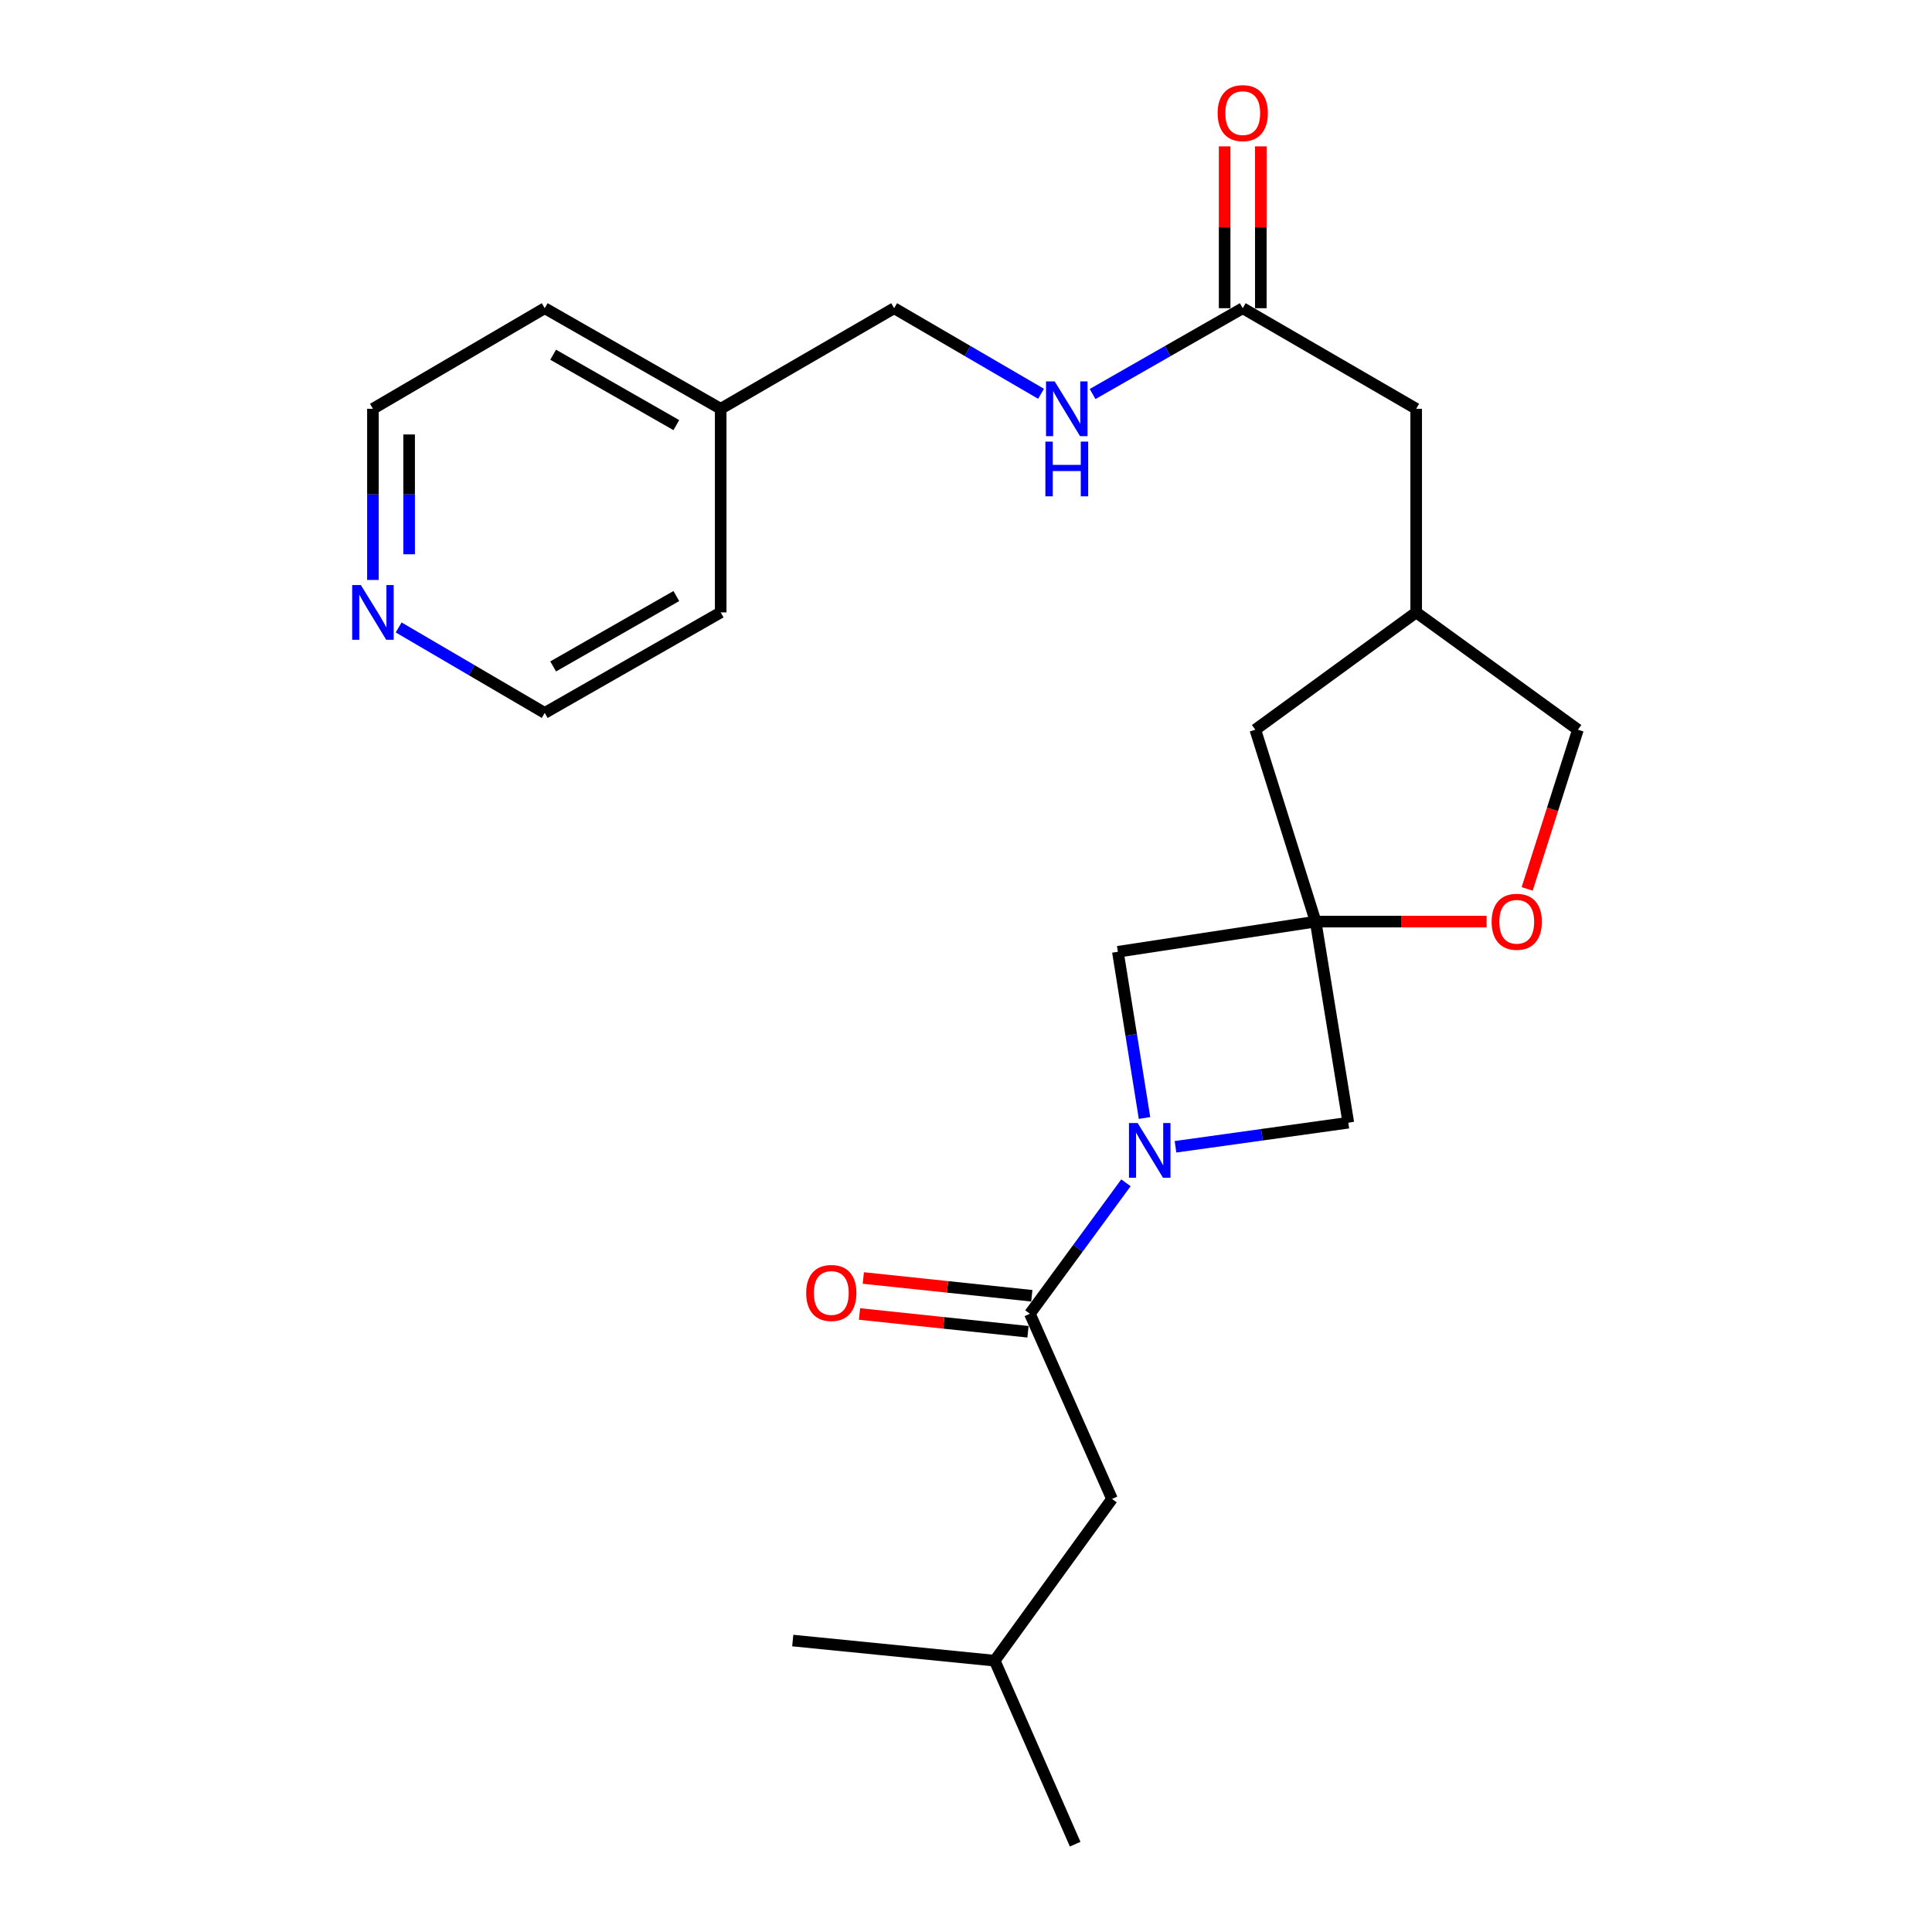 <?xml version='1.0' encoding='iso-8859-1'?>
<svg version='1.1' baseProfile='full'
              xmlns='http://www.w3.org/2000/svg'
                      xmlns:rdkit='http://www.rdkit.org/xml'
                      xmlns:xlink='http://www.w3.org/1999/xlink'
                  xml:space='preserve'
width='1000px' height='1000px' viewBox='0 0 1000 1000'>
<!-- END OF HEADER -->
<rect style='opacity:1.0;fill:#FFFFFF;stroke:none' width='1000' height='1000' x='0' y='0'> </rect>
<path class='bond-1' d='M 582.788,612.212 L 557.931,646.108' style='fill:none;fill-rule:evenodd;stroke:#0000FF;stroke-width:6px;stroke-linecap:butt;stroke-linejoin:miter;stroke-opacity:1' />
<path class='bond-1' d='M 557.931,646.108 L 533.075,680.003' style='fill:none;fill-rule:evenodd;stroke:#000000;stroke-width:6px;stroke-linecap:butt;stroke-linejoin:miter;stroke-opacity:1' />
<path class='bond-2' d='M 592.406,578.668 L 585.507,535.651' style='fill:none;fill-rule:evenodd;stroke:#0000FF;stroke-width:6px;stroke-linecap:butt;stroke-linejoin:miter;stroke-opacity:1' />
<path class='bond-2' d='M 585.507,535.651 L 578.608,492.634' style='fill:none;fill-rule:evenodd;stroke:#000000;stroke-width:6px;stroke-linecap:butt;stroke-linejoin:miter;stroke-opacity:1' />
<path class='bond-3' d='M 608.429,593.573 L 653.159,587.341' style='fill:none;fill-rule:evenodd;stroke:#0000FF;stroke-width:6px;stroke-linecap:butt;stroke-linejoin:miter;stroke-opacity:1' />
<path class='bond-3' d='M 653.159,587.341 L 697.89,581.11' style='fill:none;fill-rule:evenodd;stroke:#000000;stroke-width:6px;stroke-linecap:butt;stroke-linejoin:miter;stroke-opacity:1' />
<path class='bond-0' d='M 680.978,477.023 L 697.89,581.11' style='fill:none;fill-rule:evenodd;stroke:#000000;stroke-width:6px;stroke-linecap:butt;stroke-linejoin:miter;stroke-opacity:1' />
<path class='bond-4' d='M 680.978,477.023 L 725.22,477.023' style='fill:none;fill-rule:evenodd;stroke:#000000;stroke-width:6px;stroke-linecap:butt;stroke-linejoin:miter;stroke-opacity:1' />
<path class='bond-4' d='M 725.22,477.023 L 769.462,477.023' style='fill:none;fill-rule:evenodd;stroke:#FF0000;stroke-width:6px;stroke-linecap:butt;stroke-linejoin:miter;stroke-opacity:1' />
<path class='bond-9' d='M 680.978,477.023 L 649.755,377.693' style='fill:none;fill-rule:evenodd;stroke:#000000;stroke-width:6px;stroke-linecap:butt;stroke-linejoin:miter;stroke-opacity:1' />
<path class='bond-24' d='M 680.978,477.023 L 578.608,492.634' style='fill:none;fill-rule:evenodd;stroke:#000000;stroke-width:6px;stroke-linecap:butt;stroke-linejoin:miter;stroke-opacity:1' />
<path class='bond-6' d='M 533.075,680.003 L 575.569,775.847' style='fill:none;fill-rule:evenodd;stroke:#000000;stroke-width:6px;stroke-linecap:butt;stroke-linejoin:miter;stroke-opacity:1' />
<path class='bond-7' d='M 534.058,670.688 L 490.452,666.087' style='fill:none;fill-rule:evenodd;stroke:#000000;stroke-width:6px;stroke-linecap:butt;stroke-linejoin:miter;stroke-opacity:1' />
<path class='bond-7' d='M 490.452,666.087 L 446.846,661.487' style='fill:none;fill-rule:evenodd;stroke:#FF0000;stroke-width:6px;stroke-linecap:butt;stroke-linejoin:miter;stroke-opacity:1' />
<path class='bond-7' d='M 532.092,689.318 L 488.486,684.718' style='fill:none;fill-rule:evenodd;stroke:#000000;stroke-width:6px;stroke-linecap:butt;stroke-linejoin:miter;stroke-opacity:1' />
<path class='bond-7' d='M 488.486,684.718 L 444.88,680.117' style='fill:none;fill-rule:evenodd;stroke:#FF0000;stroke-width:6px;stroke-linecap:butt;stroke-linejoin:miter;stroke-opacity:1' />
<path class='bond-14' d='M 790.461,460.097 L 803.598,418.895' style='fill:none;fill-rule:evenodd;stroke:#FF0000;stroke-width:6px;stroke-linecap:butt;stroke-linejoin:miter;stroke-opacity:1' />
<path class='bond-14' d='M 803.598,418.895 L 816.735,377.693' style='fill:none;fill-rule:evenodd;stroke:#000000;stroke-width:6px;stroke-linecap:butt;stroke-linejoin:miter;stroke-opacity:1' />
<path class='bond-5' d='M 643.24,159.528 L 733.016,211.587' style='fill:none;fill-rule:evenodd;stroke:#000000;stroke-width:6px;stroke-linecap:butt;stroke-linejoin:miter;stroke-opacity:1' />
<path class='bond-8' d='M 643.24,159.528 L 604.383,181.739' style='fill:none;fill-rule:evenodd;stroke:#000000;stroke-width:6px;stroke-linecap:butt;stroke-linejoin:miter;stroke-opacity:1' />
<path class='bond-8' d='M 604.383,181.739 L 565.525,203.949' style='fill:none;fill-rule:evenodd;stroke:#0000FF;stroke-width:6px;stroke-linecap:butt;stroke-linejoin:miter;stroke-opacity:1' />
<path class='bond-11' d='M 652.607,159.528 L 652.607,117.642' style='fill:none;fill-rule:evenodd;stroke:#000000;stroke-width:6px;stroke-linecap:butt;stroke-linejoin:miter;stroke-opacity:1' />
<path class='bond-11' d='M 652.607,117.642 L 652.607,75.757' style='fill:none;fill-rule:evenodd;stroke:#FF0000;stroke-width:6px;stroke-linecap:butt;stroke-linejoin:miter;stroke-opacity:1' />
<path class='bond-11' d='M 633.873,159.528 L 633.873,117.642' style='fill:none;fill-rule:evenodd;stroke:#000000;stroke-width:6px;stroke-linecap:butt;stroke-linejoin:miter;stroke-opacity:1' />
<path class='bond-11' d='M 633.873,117.642 L 633.873,75.757' style='fill:none;fill-rule:evenodd;stroke:#FF0000;stroke-width:6px;stroke-linecap:butt;stroke-linejoin:miter;stroke-opacity:1' />
<path class='bond-17' d='M 575.569,775.847 L 514.862,859.566' style='fill:none;fill-rule:evenodd;stroke:#000000;stroke-width:6px;stroke-linecap:butt;stroke-linejoin:miter;stroke-opacity:1' />
<path class='bond-15' d='M 538.837,203.824 L 500.82,181.676' style='fill:none;fill-rule:evenodd;stroke:#0000FF;stroke-width:6px;stroke-linecap:butt;stroke-linejoin:miter;stroke-opacity:1' />
<path class='bond-15' d='M 500.82,181.676 L 462.803,159.528' style='fill:none;fill-rule:evenodd;stroke:#000000;stroke-width:6px;stroke-linecap:butt;stroke-linejoin:miter;stroke-opacity:1' />
<path class='bond-12' d='M 649.755,377.693 L 733.016,316.975' style='fill:none;fill-rule:evenodd;stroke:#000000;stroke-width:6px;stroke-linecap:butt;stroke-linejoin:miter;stroke-opacity:1' />
<path class='bond-10' d='M 193.027,300.18 L 193.027,255.883' style='fill:none;fill-rule:evenodd;stroke:#0000FF;stroke-width:6px;stroke-linecap:butt;stroke-linejoin:miter;stroke-opacity:1' />
<path class='bond-10' d='M 193.027,255.883 L 193.027,211.587' style='fill:none;fill-rule:evenodd;stroke:#000000;stroke-width:6px;stroke-linecap:butt;stroke-linejoin:miter;stroke-opacity:1' />
<path class='bond-10' d='M 211.761,286.891 L 211.761,255.883' style='fill:none;fill-rule:evenodd;stroke:#0000FF;stroke-width:6px;stroke-linecap:butt;stroke-linejoin:miter;stroke-opacity:1' />
<path class='bond-10' d='M 211.761,255.883 L 211.761,224.876' style='fill:none;fill-rule:evenodd;stroke:#000000;stroke-width:6px;stroke-linecap:butt;stroke-linejoin:miter;stroke-opacity:1' />
<path class='bond-26' d='M 206.343,324.767 L 244.146,346.89' style='fill:none;fill-rule:evenodd;stroke:#0000FF;stroke-width:6px;stroke-linecap:butt;stroke-linejoin:miter;stroke-opacity:1' />
<path class='bond-26' d='M 244.146,346.89 L 281.95,369.013' style='fill:none;fill-rule:evenodd;stroke:#000000;stroke-width:6px;stroke-linecap:butt;stroke-linejoin:miter;stroke-opacity:1' />
<path class='bond-13' d='M 733.016,316.975 L 733.016,211.587' style='fill:none;fill-rule:evenodd;stroke:#000000;stroke-width:6px;stroke-linecap:butt;stroke-linejoin:miter;stroke-opacity:1' />
<path class='bond-25' d='M 733.016,316.975 L 816.735,377.693' style='fill:none;fill-rule:evenodd;stroke:#000000;stroke-width:6px;stroke-linecap:butt;stroke-linejoin:miter;stroke-opacity:1' />
<path class='bond-16' d='M 462.803,159.528 L 373.027,211.587' style='fill:none;fill-rule:evenodd;stroke:#000000;stroke-width:6px;stroke-linecap:butt;stroke-linejoin:miter;stroke-opacity:1' />
<path class='bond-20' d='M 373.027,211.587 L 373.027,316.975' style='fill:none;fill-rule:evenodd;stroke:#000000;stroke-width:6px;stroke-linecap:butt;stroke-linejoin:miter;stroke-opacity:1' />
<path class='bond-21' d='M 373.027,211.587 L 281.95,159.528' style='fill:none;fill-rule:evenodd;stroke:#000000;stroke-width:6px;stroke-linecap:butt;stroke-linejoin:miter;stroke-opacity:1' />
<path class='bond-21' d='M 350.069,220.042 L 286.315,183.601' style='fill:none;fill-rule:evenodd;stroke:#000000;stroke-width:6px;stroke-linecap:butt;stroke-linejoin:miter;stroke-opacity:1' />
<path class='bond-22' d='M 514.862,859.566 L 410.328,849.147' style='fill:none;fill-rule:evenodd;stroke:#000000;stroke-width:6px;stroke-linecap:butt;stroke-linejoin:miter;stroke-opacity:1' />
<path class='bond-23' d='M 514.862,859.566 L 556.503,954.545' style='fill:none;fill-rule:evenodd;stroke:#000000;stroke-width:6px;stroke-linecap:butt;stroke-linejoin:miter;stroke-opacity:1' />
<path class='bond-18' d='M 281.95,369.013 L 373.027,316.975' style='fill:none;fill-rule:evenodd;stroke:#000000;stroke-width:6px;stroke-linecap:butt;stroke-linejoin:miter;stroke-opacity:1' />
<path class='bond-18' d='M 286.317,344.941 L 350.071,308.514' style='fill:none;fill-rule:evenodd;stroke:#000000;stroke-width:6px;stroke-linecap:butt;stroke-linejoin:miter;stroke-opacity:1' />
<path class='bond-19' d='M 193.027,211.587 L 281.95,159.528' style='fill:none;fill-rule:evenodd;stroke:#000000;stroke-width:6px;stroke-linecap:butt;stroke-linejoin:miter;stroke-opacity:1' />
<path  class='atom-0' d='M 588.834 581.27
L 598.114 596.27
Q 599.034 597.75, 600.514 600.43
Q 601.994 603.11, 602.074 603.27
L 602.074 581.27
L 605.834 581.27
L 605.834 609.59
L 601.954 609.59
L 591.994 593.19
Q 590.834 591.27, 589.594 589.07
Q 588.394 586.87, 588.034 586.19
L 588.034 609.59
L 584.354 609.59
L 584.354 581.27
L 588.834 581.27
' fill='#0000FF'/>
<path  class='atom-5' d='M 772.064 477.103
Q 772.064 470.303, 775.424 466.503
Q 778.784 462.703, 785.064 462.703
Q 791.344 462.703, 794.704 466.503
Q 798.064 470.303, 798.064 477.103
Q 798.064 483.983, 794.664 487.903
Q 791.264 491.783, 785.064 491.783
Q 778.824 491.783, 775.424 487.903
Q 772.064 484.023, 772.064 477.103
M 785.064 488.583
Q 789.384 488.583, 791.704 485.703
Q 794.064 482.783, 794.064 477.103
Q 794.064 471.543, 791.704 468.743
Q 789.384 465.903, 785.064 465.903
Q 780.744 465.903, 778.384 468.703
Q 776.064 471.503, 776.064 477.103
Q 776.064 482.823, 778.384 485.703
Q 780.744 488.583, 785.064 488.583
' fill='#FF0000'/>
<path  class='atom-8' d='M 417.279 669.238
Q 417.279 662.438, 420.639 658.638
Q 423.999 654.838, 430.279 654.838
Q 436.559 654.838, 439.919 658.638
Q 443.279 662.438, 443.279 669.238
Q 443.279 676.118, 439.879 680.038
Q 436.479 683.918, 430.279 683.918
Q 424.039 683.918, 420.639 680.038
Q 417.279 676.158, 417.279 669.238
M 430.279 680.718
Q 434.599 680.718, 436.919 677.838
Q 439.279 674.918, 439.279 669.238
Q 439.279 663.678, 436.919 660.878
Q 434.599 658.038, 430.279 658.038
Q 425.959 658.038, 423.599 660.838
Q 421.279 663.638, 421.279 669.238
Q 421.279 674.958, 423.599 677.838
Q 425.959 680.718, 430.279 680.718
' fill='#FF0000'/>
<path  class='atom-9' d='M 545.903 197.427
L 555.183 212.427
Q 556.103 213.907, 557.583 216.587
Q 559.063 219.267, 559.143 219.427
L 559.143 197.427
L 562.903 197.427
L 562.903 225.747
L 559.023 225.747
L 549.063 209.347
Q 547.903 207.427, 546.663 205.227
Q 545.463 203.027, 545.103 202.347
L 545.103 225.747
L 541.423 225.747
L 541.423 197.427
L 545.903 197.427
' fill='#0000FF'/>
<path  class='atom-9' d='M 541.083 228.579
L 544.923 228.579
L 544.923 240.619
L 559.403 240.619
L 559.403 228.579
L 563.243 228.579
L 563.243 256.899
L 559.403 256.899
L 559.403 243.819
L 544.923 243.819
L 544.923 256.899
L 541.083 256.899
L 541.083 228.579
' fill='#0000FF'/>
<path  class='atom-11' d='M 186.767 302.815
L 196.047 317.815
Q 196.967 319.295, 198.447 321.975
Q 199.927 324.655, 200.007 324.815
L 200.007 302.815
L 203.767 302.815
L 203.767 331.135
L 199.887 331.135
L 189.927 314.735
Q 188.767 312.815, 187.527 310.615
Q 186.327 308.415, 185.967 307.735
L 185.967 331.135
L 182.287 331.135
L 182.287 302.815
L 186.767 302.815
' fill='#0000FF'/>
<path  class='atom-12' d='M 630.24 58.55
Q 630.24 51.75, 633.6 47.95
Q 636.96 44.15, 643.24 44.15
Q 649.52 44.15, 652.88 47.95
Q 656.24 51.75, 656.24 58.55
Q 656.24 65.43, 652.84 69.35
Q 649.44 73.23, 643.24 73.23
Q 637 73.23, 633.6 69.35
Q 630.24 65.47, 630.24 58.55
M 643.24 70.03
Q 647.56 70.03, 649.88 67.15
Q 652.24 64.23, 652.24 58.55
Q 652.24 52.99, 649.88 50.19
Q 647.56 47.35, 643.24 47.35
Q 638.92 47.35, 636.56 50.15
Q 634.24 52.95, 634.24 58.55
Q 634.24 64.27, 636.56 67.15
Q 638.92 70.03, 643.24 70.03
' fill='#FF0000'/>
</svg>
